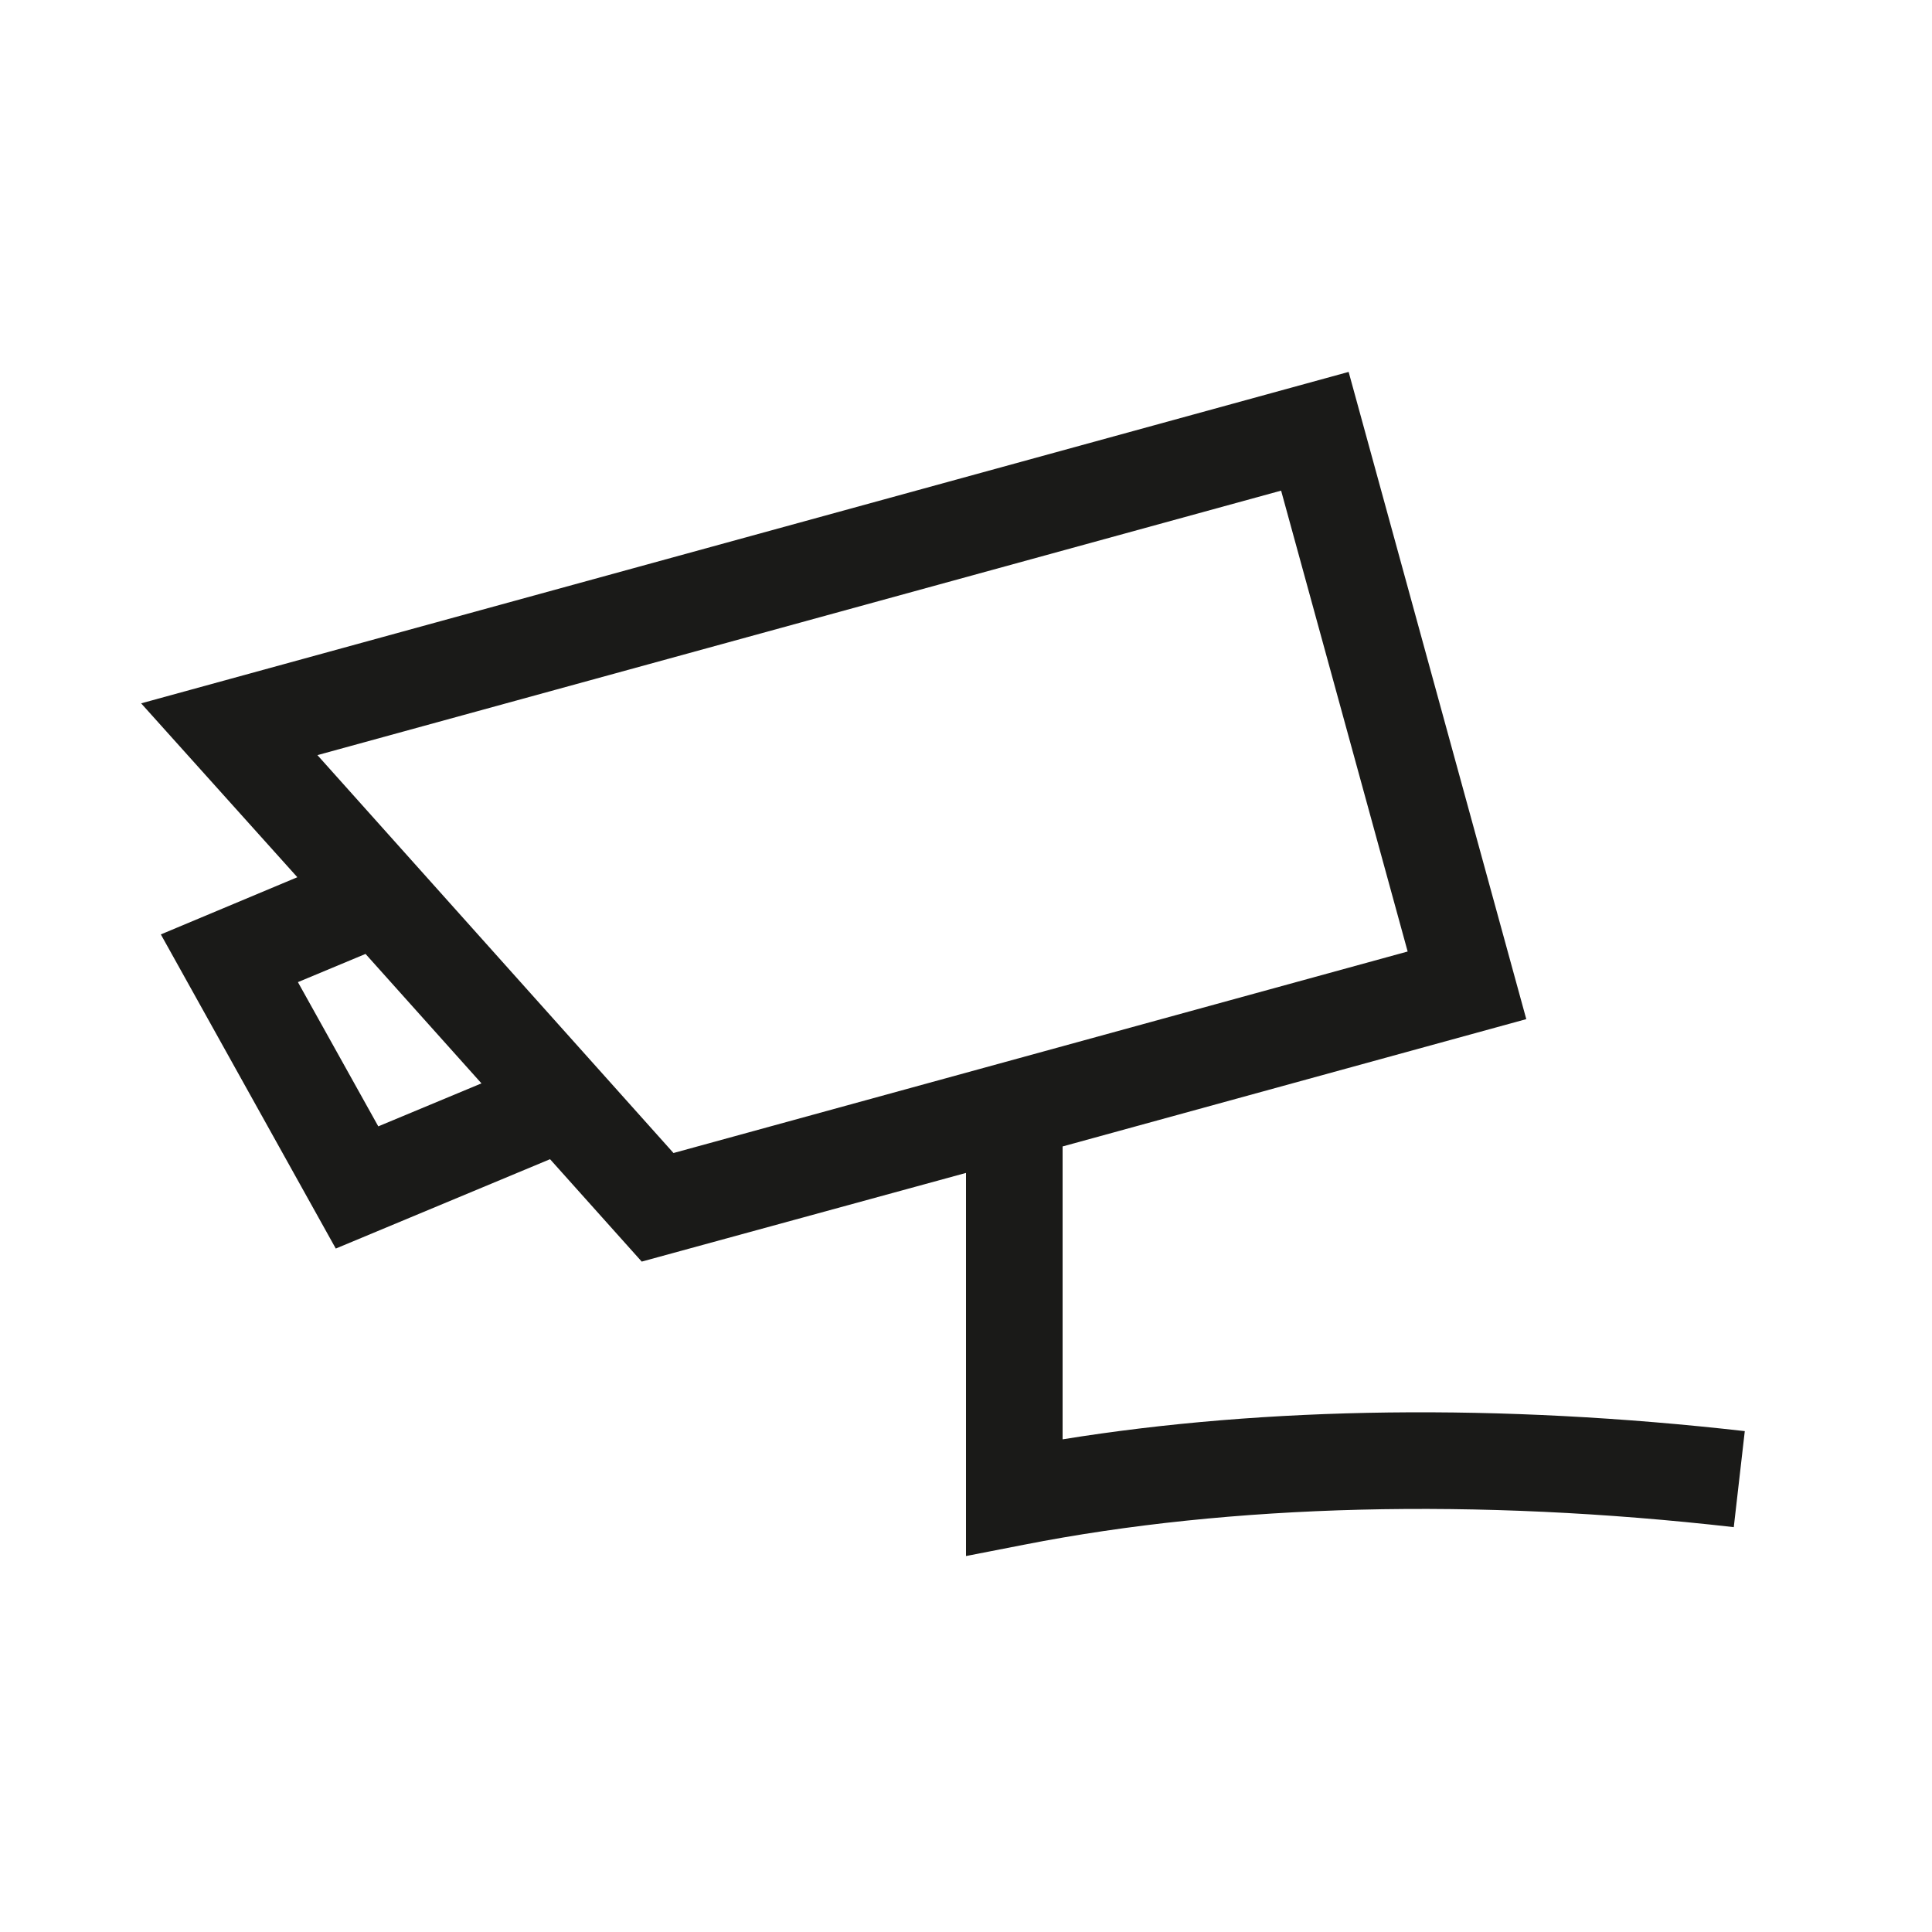 <svg id="Ebene_1" data-name="Ebene 1" xmlns="http://www.w3.org/2000/svg" viewBox="0 0 200 200"><defs><style>.cls-1{fill:#1a1a18;}</style></defs><path class="cls-1" d="M110,149V118.68l48-13.18-18.39-67-125,34.31,16.17,18L16.65,96.73l18.11,32.52L56.94,120l9.49,10.6L100,121.42v39.66l6-1.17c21.46-4.22,46.87-4.85,73.48-1.82l1.14-9.94C155.36,145.28,131.11,145.59,110,149ZM39.16,116.6l-8.32-14.93,7-2.92,12,13.4Zm-6.3-38.43,99.76-27.38,13.1,47.71-76,20.86Z"/></svg>